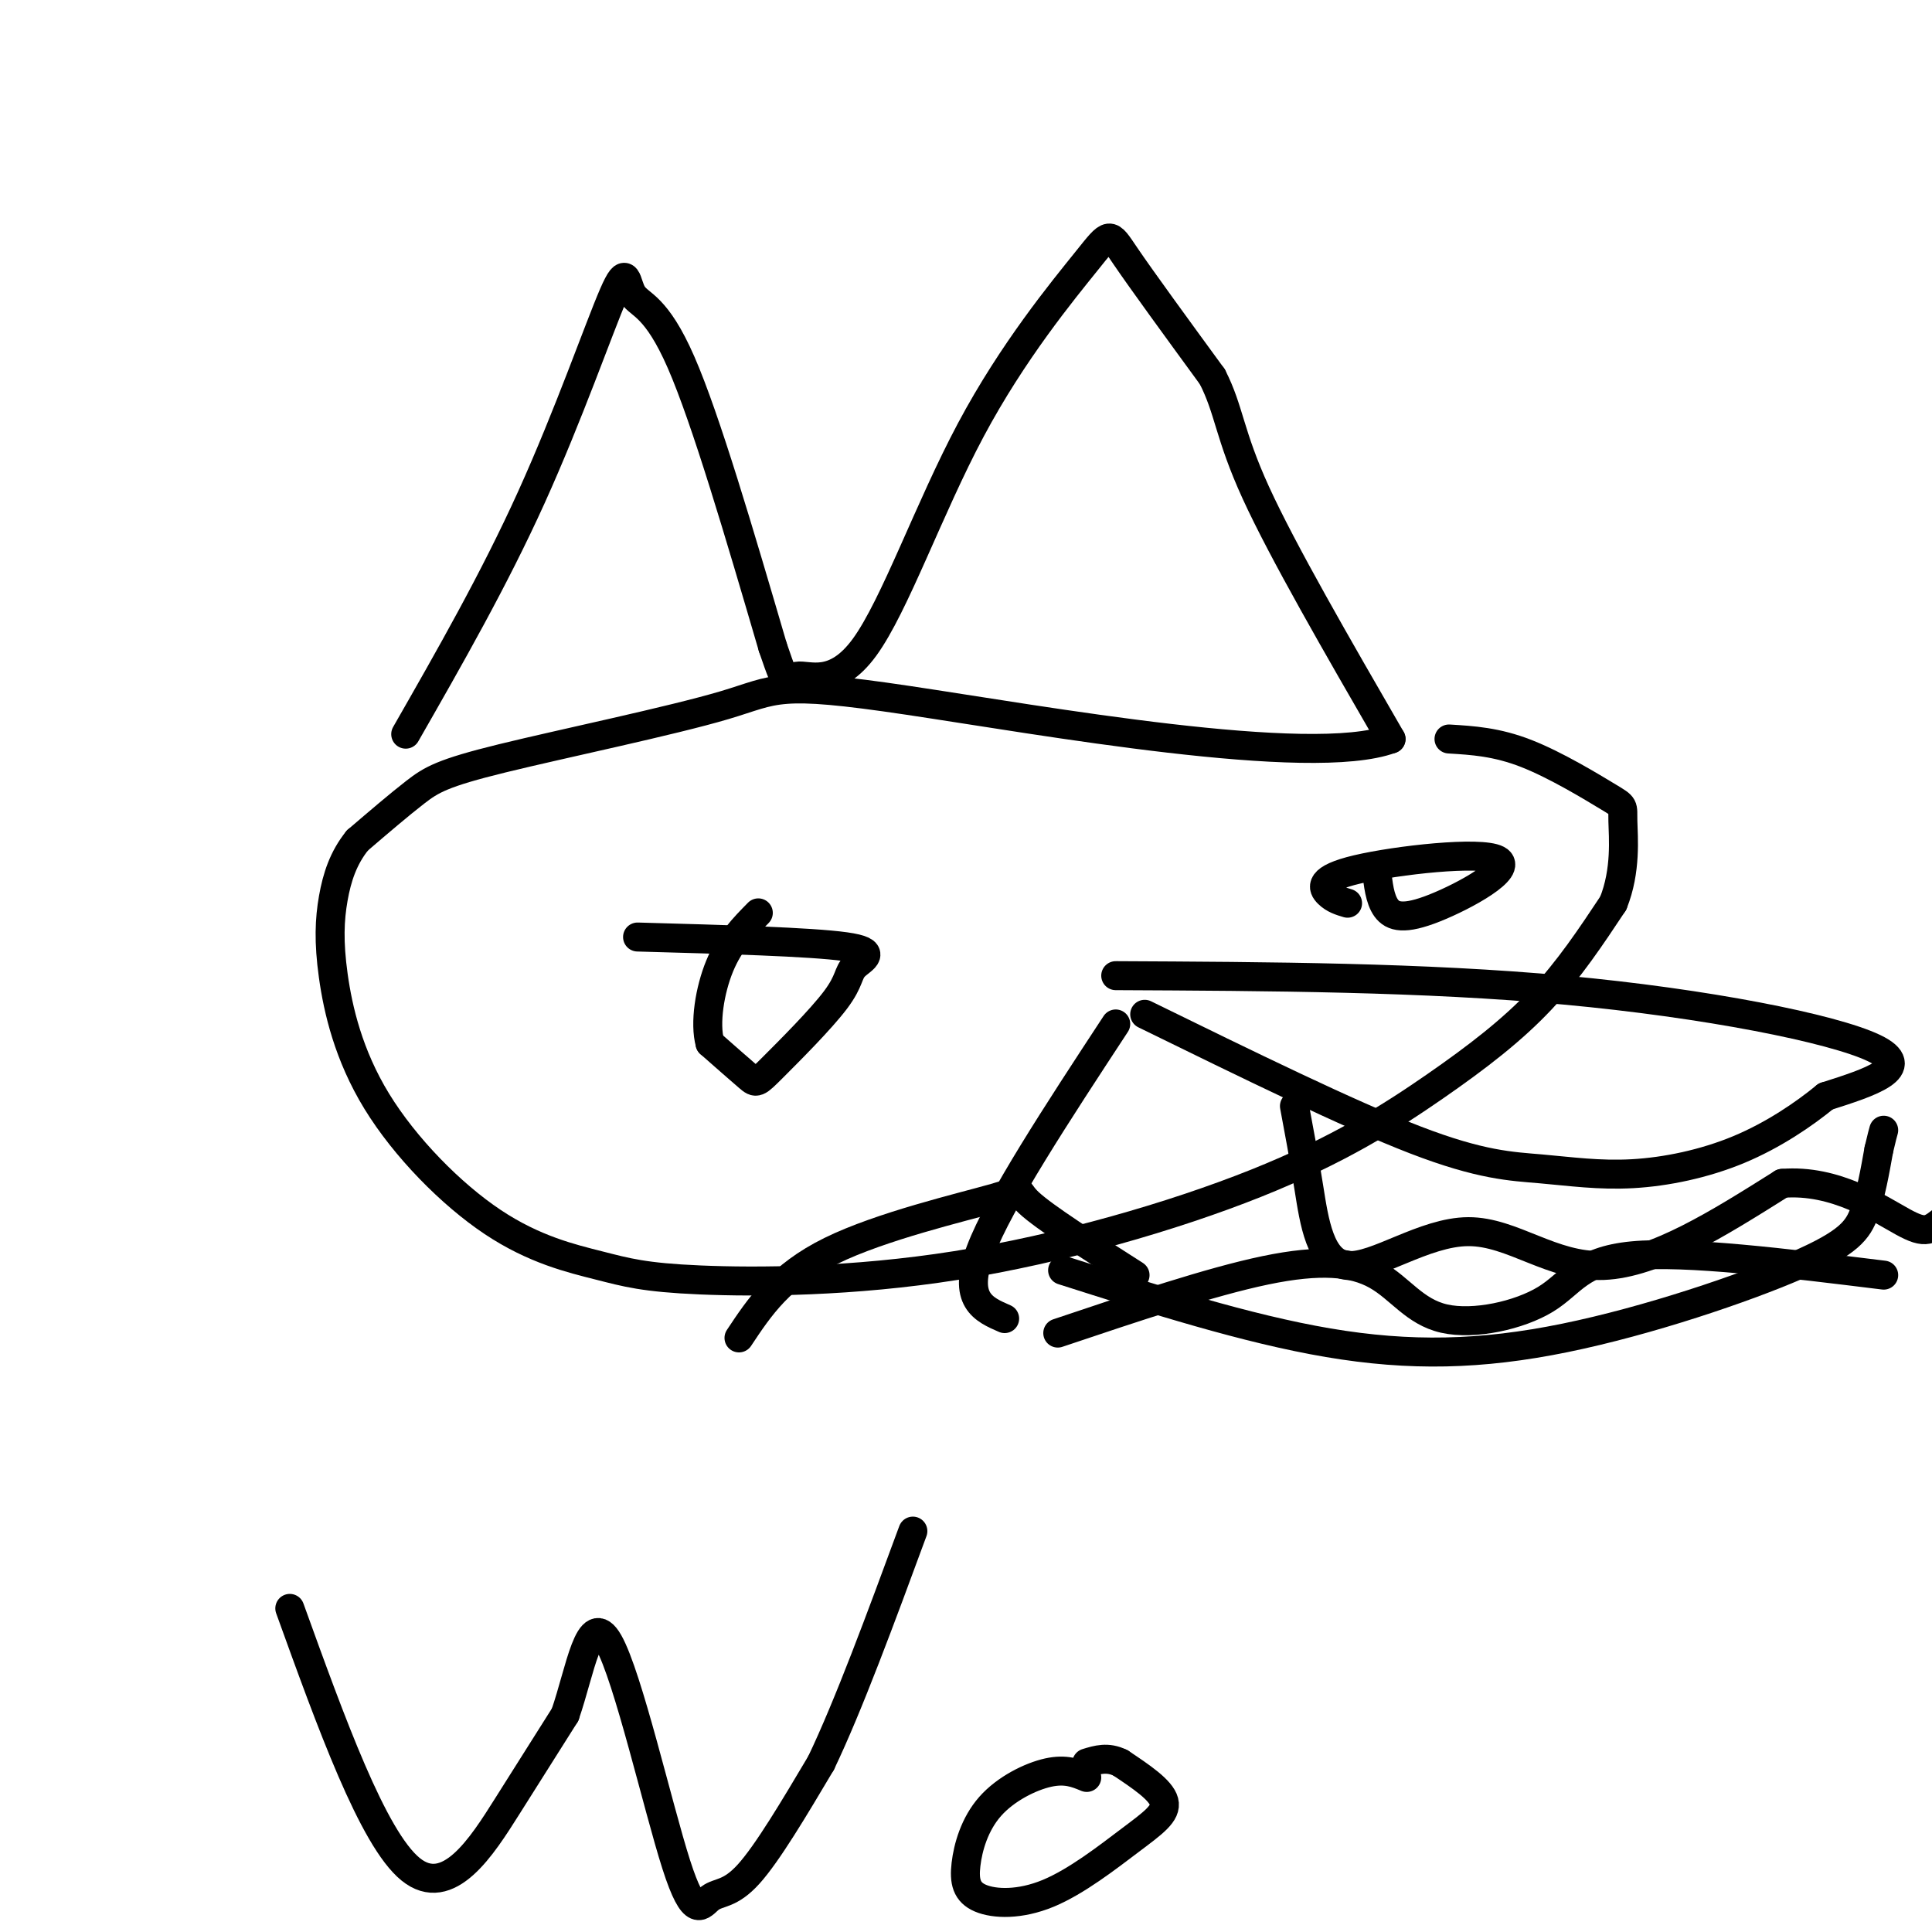 <svg viewBox='0 0 400 400' version='1.1' xmlns='http://www.w3.org/2000/svg' xmlns:xlink='http://www.w3.org/1999/xlink'><g fill='none' stroke='#000000' stroke-width='6' stroke-linecap='round' stroke-linejoin='round'><path d='M84,152c9.136,-15.971 18.271,-31.943 26,-49c7.729,-17.057 14.051,-35.201 17,-42c2.949,-6.799 2.525,-2.254 4,0c1.475,2.254 4.850,2.215 10,14c5.150,11.785 12.075,35.392 19,59'/><path d='M160,134c3.480,10.264 2.682,6.425 5,6c2.318,-0.425 7.754,2.566 14,-6c6.246,-8.566 13.303,-28.688 22,-45c8.697,-16.312 19.034,-28.815 24,-35c4.966,-6.185 4.562,-6.053 8,-1c3.438,5.053 10.719,15.026 18,25'/><path d='M251,78c3.556,6.956 3.444,11.844 9,24c5.556,12.156 16.778,31.578 28,51'/><path d='M288,153c-16.692,6.174 -72.423,-3.890 -100,-8c-27.577,-4.110 -27.000,-2.267 -38,1c-11.000,3.267 -33.577,7.956 -46,11c-12.423,3.044 -14.692,4.441 -18,7c-3.308,2.559 -7.654,6.279 -12,10'/><path d='M74,174c-2.925,3.617 -4.237,7.661 -5,12c-0.763,4.339 -0.978,8.974 0,16c0.978,7.026 3.149,16.444 9,26c5.851,9.556 15.380,19.249 24,25c8.620,5.751 16.329,7.561 22,9c5.671,1.439 9.305,2.506 21,3c11.695,0.494 31.451,0.414 53,-3c21.549,-3.414 44.889,-10.163 62,-17c17.111,-6.837 27.991,-13.764 37,-20c9.009,-6.236 16.145,-11.782 22,-18c5.855,-6.218 10.427,-13.109 15,-20'/><path d='M334,187c2.735,-6.775 2.073,-13.713 2,-17c-0.073,-3.287 0.442,-2.923 -3,-5c-3.442,-2.077 -10.841,-6.593 -17,-9c-6.159,-2.407 -11.080,-2.703 -16,-3'/><path d='M231,202c31.933,0.156 63.867,0.311 93,3c29.133,2.689 55.467,7.911 64,12c8.533,4.089 -0.733,7.044 -10,10'/><path d='M378,227c-4.534,3.722 -10.870,8.028 -18,11c-7.130,2.972 -15.056,4.611 -22,5c-6.944,0.389 -12.908,-0.472 -19,-1c-6.092,-0.528 -12.312,-0.722 -26,-6c-13.688,-5.278 -34.844,-15.639 -56,-26'/><path d='M153,277c4.262,-6.423 8.524,-12.845 19,-18c10.476,-5.155 27.167,-9.042 34,-11c6.833,-1.958 3.810,-1.988 7,1c3.190,2.988 12.595,8.994 22,15'/><path d='M132,194c17.924,0.498 35.849,0.997 43,2c7.151,1.003 3.529,2.512 2,4c-1.529,1.488 -0.967,2.956 -4,7c-3.033,4.044 -9.663,10.666 -13,14c-3.337,3.334 -3.382,3.381 -5,2c-1.618,-1.381 -4.809,-4.191 -8,-7'/><path d='M147,216c-1.156,-4.156 -0.044,-11.044 2,-16c2.044,-4.956 5.022,-7.978 8,-11'/><path d='M279,187c-1.405,-0.418 -2.810,-0.835 -4,-2c-1.190,-1.165 -2.164,-3.077 6,-5c8.164,-1.923 25.467,-3.856 29,-2c3.533,1.856 -6.703,7.500 -13,10c-6.297,2.500 -8.656,1.857 -10,0c-1.344,-1.857 -1.672,-4.929 -2,-8'/><path d='M220,263c19.045,6.065 38.089,12.131 55,15c16.911,2.869 31.687,2.542 49,-1c17.313,-3.542 37.161,-10.300 48,-15c10.839,-4.700 12.668,-7.343 14,-11c1.332,-3.657 2.166,-8.329 3,-13'/><path d='M389,238c0.667,-2.833 0.833,-3.417 1,-4'/><path d='M231,212c-12.083,18.417 -24.167,36.833 -28,47c-3.833,10.167 0.583,12.083 5,14'/><path d='M268,229c0.955,5.078 1.911,10.156 3,17c1.089,6.844 2.313,15.453 8,16c5.687,0.547 15.839,-6.968 25,-7c9.161,-0.032 17.332,7.419 28,7c10.668,-0.419 23.834,-8.710 37,-17'/><path d='M369,245c11.036,-0.905 20.125,5.333 25,8c4.875,2.667 5.536,1.762 9,-1c3.464,-2.762 9.732,-7.381 16,-12'/><path d='M219,276c15.840,-5.323 31.679,-10.646 43,-13c11.321,-2.354 18.122,-1.738 23,1c4.878,2.738 7.833,7.600 14,9c6.167,1.400 15.545,-0.662 21,-4c5.455,-3.338 6.987,-7.954 18,-9c11.013,-1.046 31.506,1.477 52,4'/><path d='M60,333c8.600,23.822 17.200,47.644 25,54c7.800,6.356 14.800,-4.756 20,-13c5.200,-8.244 8.600,-13.622 12,-19'/><path d='M117,355c3.138,-9.013 4.982,-22.045 9,-15c4.018,7.045 10.211,34.167 14,46c3.789,11.833 5.174,8.378 7,7c1.826,-1.378 4.093,-0.679 8,-5c3.907,-4.321 9.453,-13.660 15,-23'/><path d='M170,365c5.667,-11.833 12.333,-29.917 19,-48'/><path d='M225,368c-2.176,-0.905 -4.353,-1.810 -8,-1c-3.647,0.810 -8.765,3.334 -12,7c-3.235,3.666 -4.586,8.472 -5,12c-0.414,3.528 0.110,5.777 3,7c2.890,1.223 8.146,1.421 14,-1c5.854,-2.421 12.307,-7.459 17,-11c4.693,-3.541 7.627,-5.583 7,-8c-0.627,-2.417 -4.813,-5.208 -9,-8'/><path d='M232,365c-2.667,-1.333 -4.833,-0.667 -7,0'/></g>
</svg>
